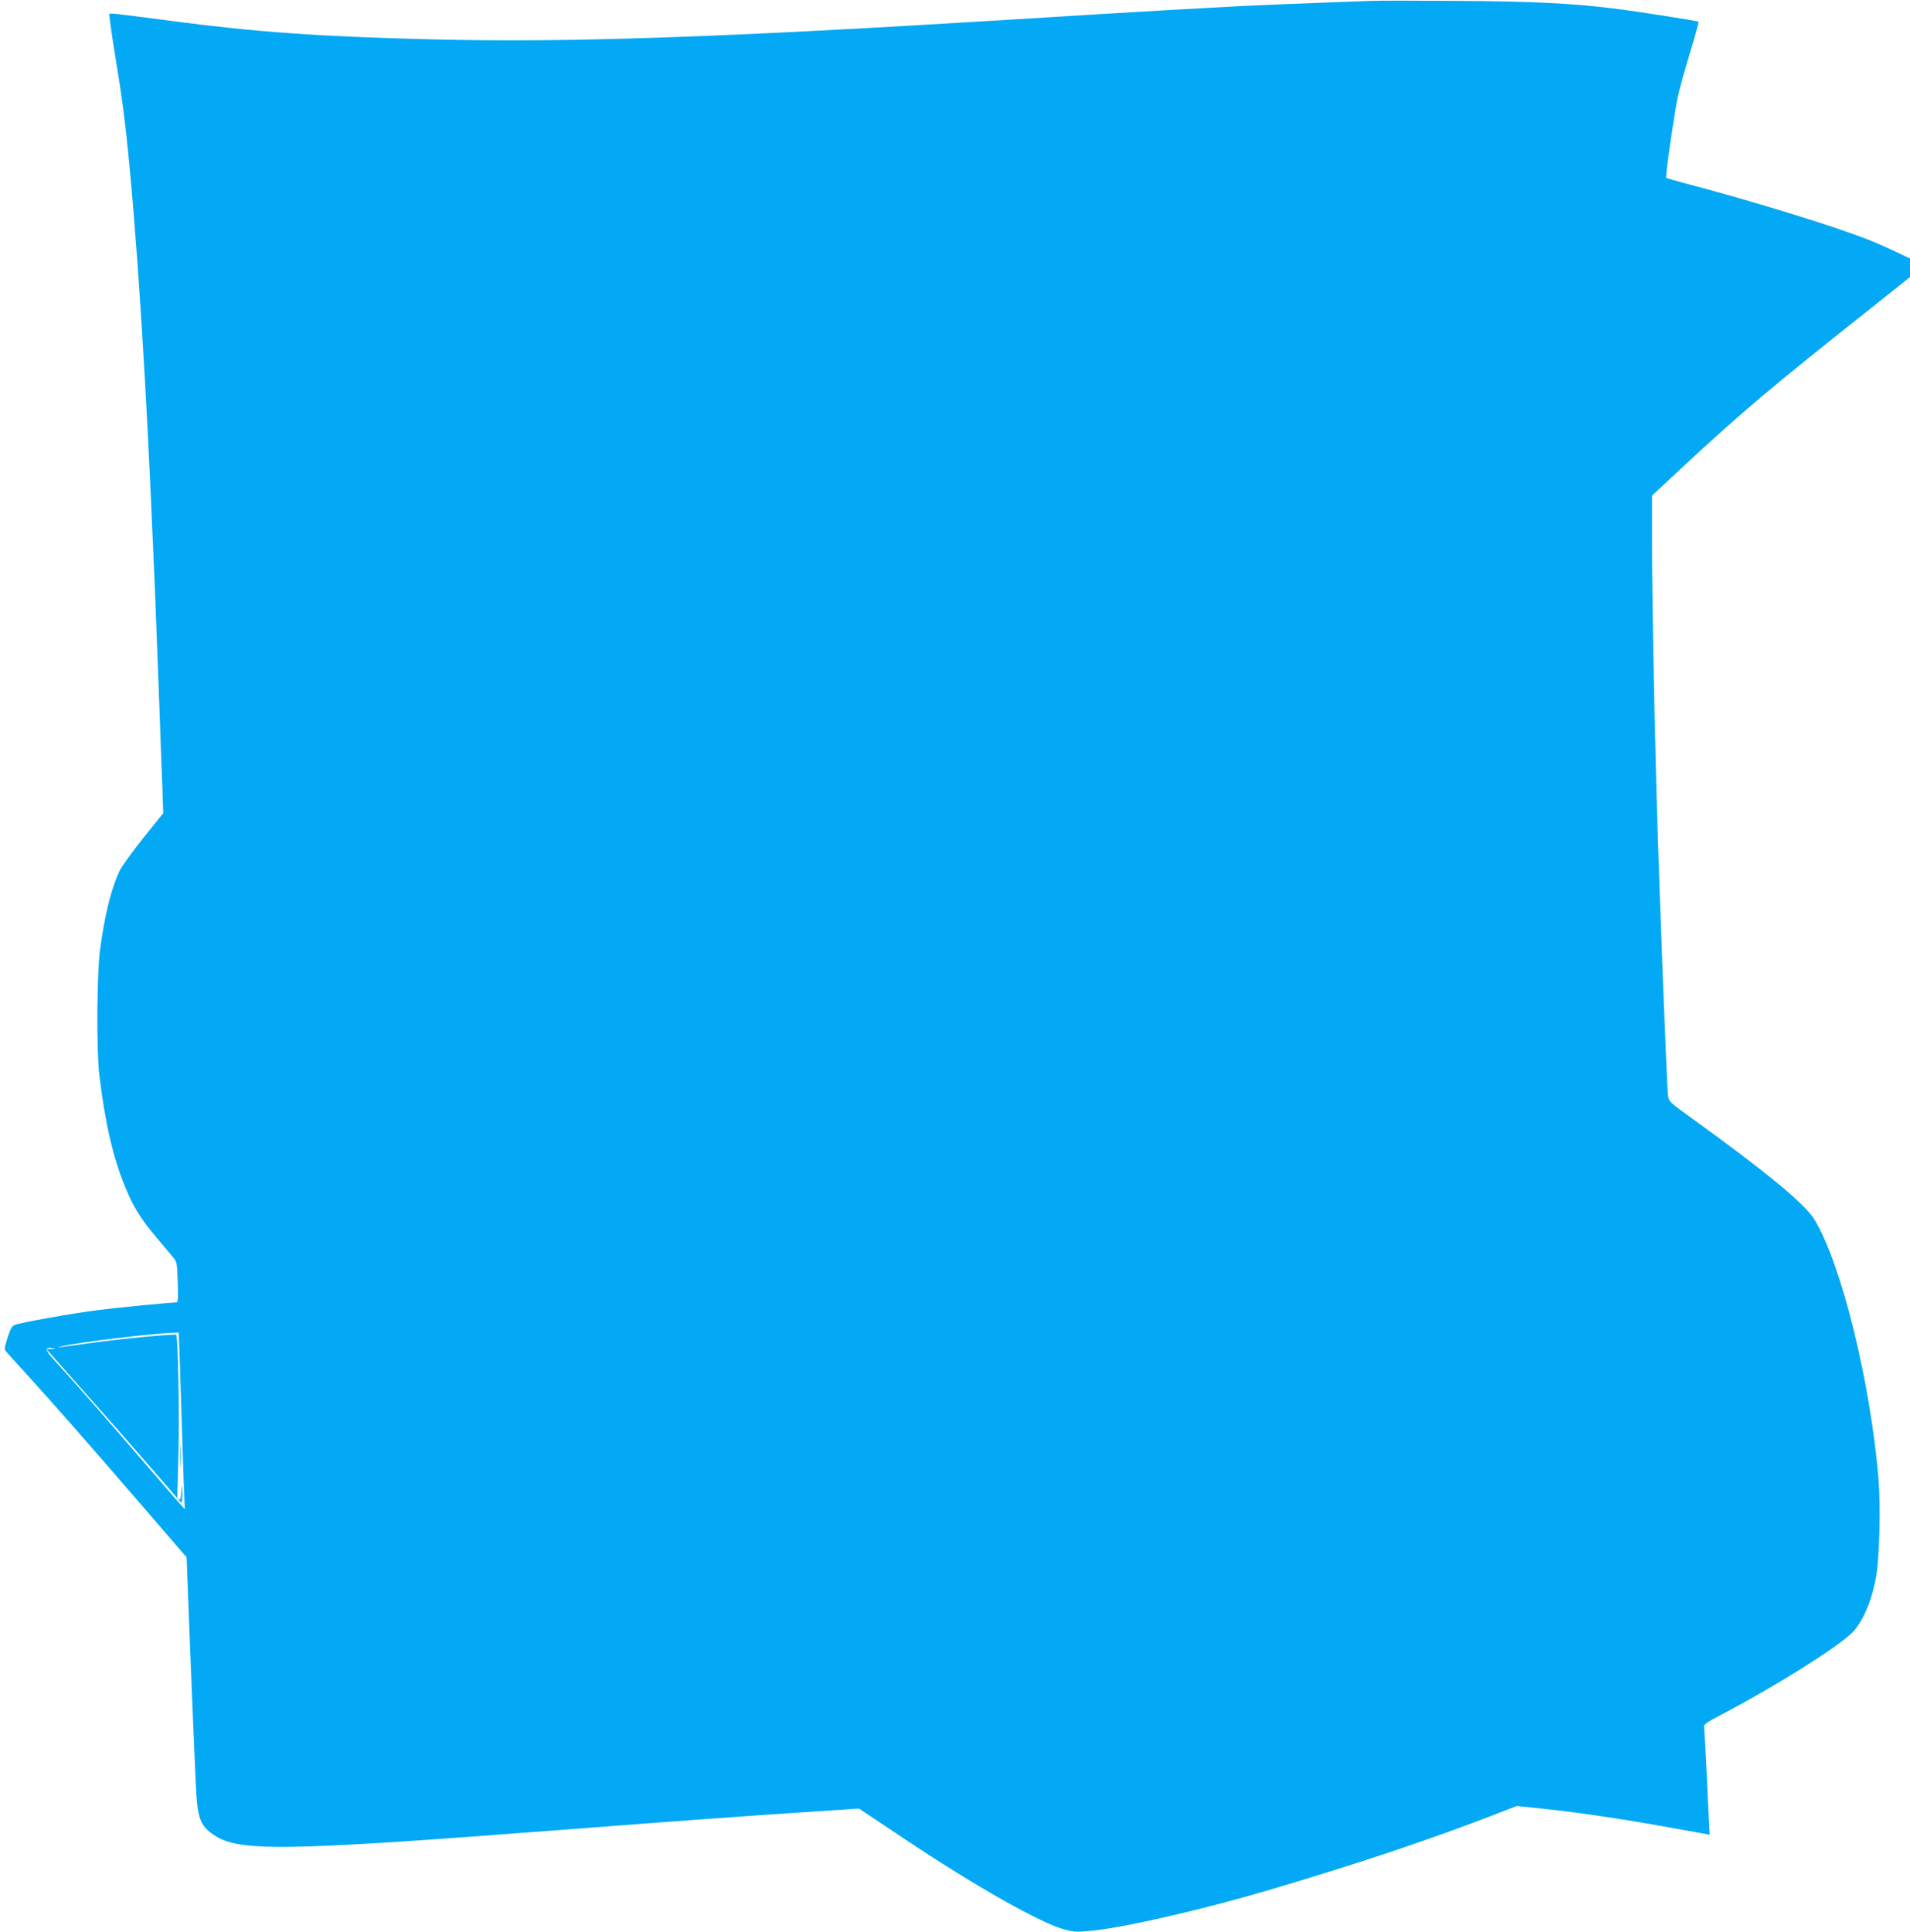 <?xml version="1.0" standalone="no"?>
<!DOCTYPE svg PUBLIC "-//W3C//DTD SVG 20010904//EN"
 "http://www.w3.org/TR/2001/REC-SVG-20010904/DTD/svg10.dtd">
<svg version="1.0" xmlns="http://www.w3.org/2000/svg"
 width="1266pt" height="1280pt" viewBox="0 0 1266 1280"
 preserveAspectRatio="xMidYMid meet">
<g transform="translate(0,1280) scale(0.1,-0.1)"
fill="#03a9f4" stroke="none">
<path d="M9085 12794 c-44 -2 -213 -8 -375 -14 -162 -6 -378 -15 -480 -20
-281 -15 -706 -39 -880 -50 -85 -5 -231 -14 -325 -20 -93 -6 -240 -15 -325
-20 -1930 -119 -2938 -153 -3829 -131 -745 18 -1170 48 -1726 121 -370 49
-415 54 -420 48 -3 -3 12 -115 34 -249 22 -134 47 -296 55 -359 64 -479 136
-1478 186 -2595 5 -126 12 -277 15 -335 6 -125 20 -467 40 -1015 8 -220 17
-477 21 -571 l6 -172 -131 -163 c-72 -90 -142 -187 -156 -215 -58 -121 -100
-291 -132 -528 -21 -153 -24 -669 -5 -826 39 -324 90 -545 172 -746 52 -128
103 -211 203 -329 45 -54 95 -113 111 -132 29 -34 30 -38 34 -169 4 -109 2
-134 -9 -134 -45 -1 -379 -33 -519 -51 -168 -21 -509 -82 -552 -98 -19 -7 -29
-26 -48 -85 -23 -76 -23 -76 -4 -98 11 -13 67 -75 125 -138 175 -192 390 -436
736 -837 l330 -382 7 -183 c13 -358 44 -1120 55 -1343 10 -199 28 -250 110
-308 166 -120 444 -116 2381 33 662 51 1201 90 1510 110 96 6 224 15 285 19
l109 7 286 -191 c483 -323 921 -571 1082 -612 58 -15 80 -16 180 -6 222 23
739 142 1168 269 610 181 1063 333 1499 501 l144 56 166 -17 c223 -23 520 -66
845 -125 l268 -48 -6 116 c-3 64 -11 215 -16 336 -6 121 -12 234 -14 251 -4
29 -1 32 117 94 352 185 753 436 859 537 72 69 133 209 163 373 23 126 31 469
16 655 -55 644 -245 1416 -423 1712 -63 105 -319 316 -825 681 -139 100 -142
104 -147 145 -9 77 -57 1328 -76 1992 -16 562 -30 1335 -30 1676 l0 305 188
175 c397 370 606 547 1290 1088 l232 185 0 61 0 62 -97 46 c-138 65 -202 90
-386 153 -242 82 -632 199 -932 279 -55 14 -123 33 -151 41 l-51 15 4 47 c9
94 55 399 73 487 11 50 47 181 81 293 34 111 60 205 57 208 -7 6 -408 69 -574
89 -265 33 -532 46 -1024 49 -272 2 -531 2 -575 0z m-7898 -8887 c2 -34 8
-222 14 -417 6 -195 14 -430 17 -522 l7 -168 -21 23 c-12 12 -122 139 -245
282 -244 284 -485 558 -592 674 -70 76 -75 96 -21 88 28 -4 28 -4 -4 -6 l-34
-1 34 -38 c18 -21 125 -142 238 -269 113 -126 293 -331 400 -455 l195 -225 8
296 c7 248 -3 777 -15 786 -12 8 -376 -27 -573 -55 -71 -10 -150 -21 -175 -24
-41 -5 -42 -5 -10 3 90 24 595 85 735 90 l40 1 2 -63z"/>
<path d="M1194 3150 c0 -69 1 -97 3 -62 2 34 2 90 0 125 -2 34 -3 6 -3 -63z"/>
<path d="M1202 2917 c-2 -44 -5 -56 -14 -51 -8 5 -7 0 2 -11 14 -17 15 -16 18
19 2 20 1 51 -1 69 -2 19 -4 9 -5 -26z"/>
</g>
</svg>
